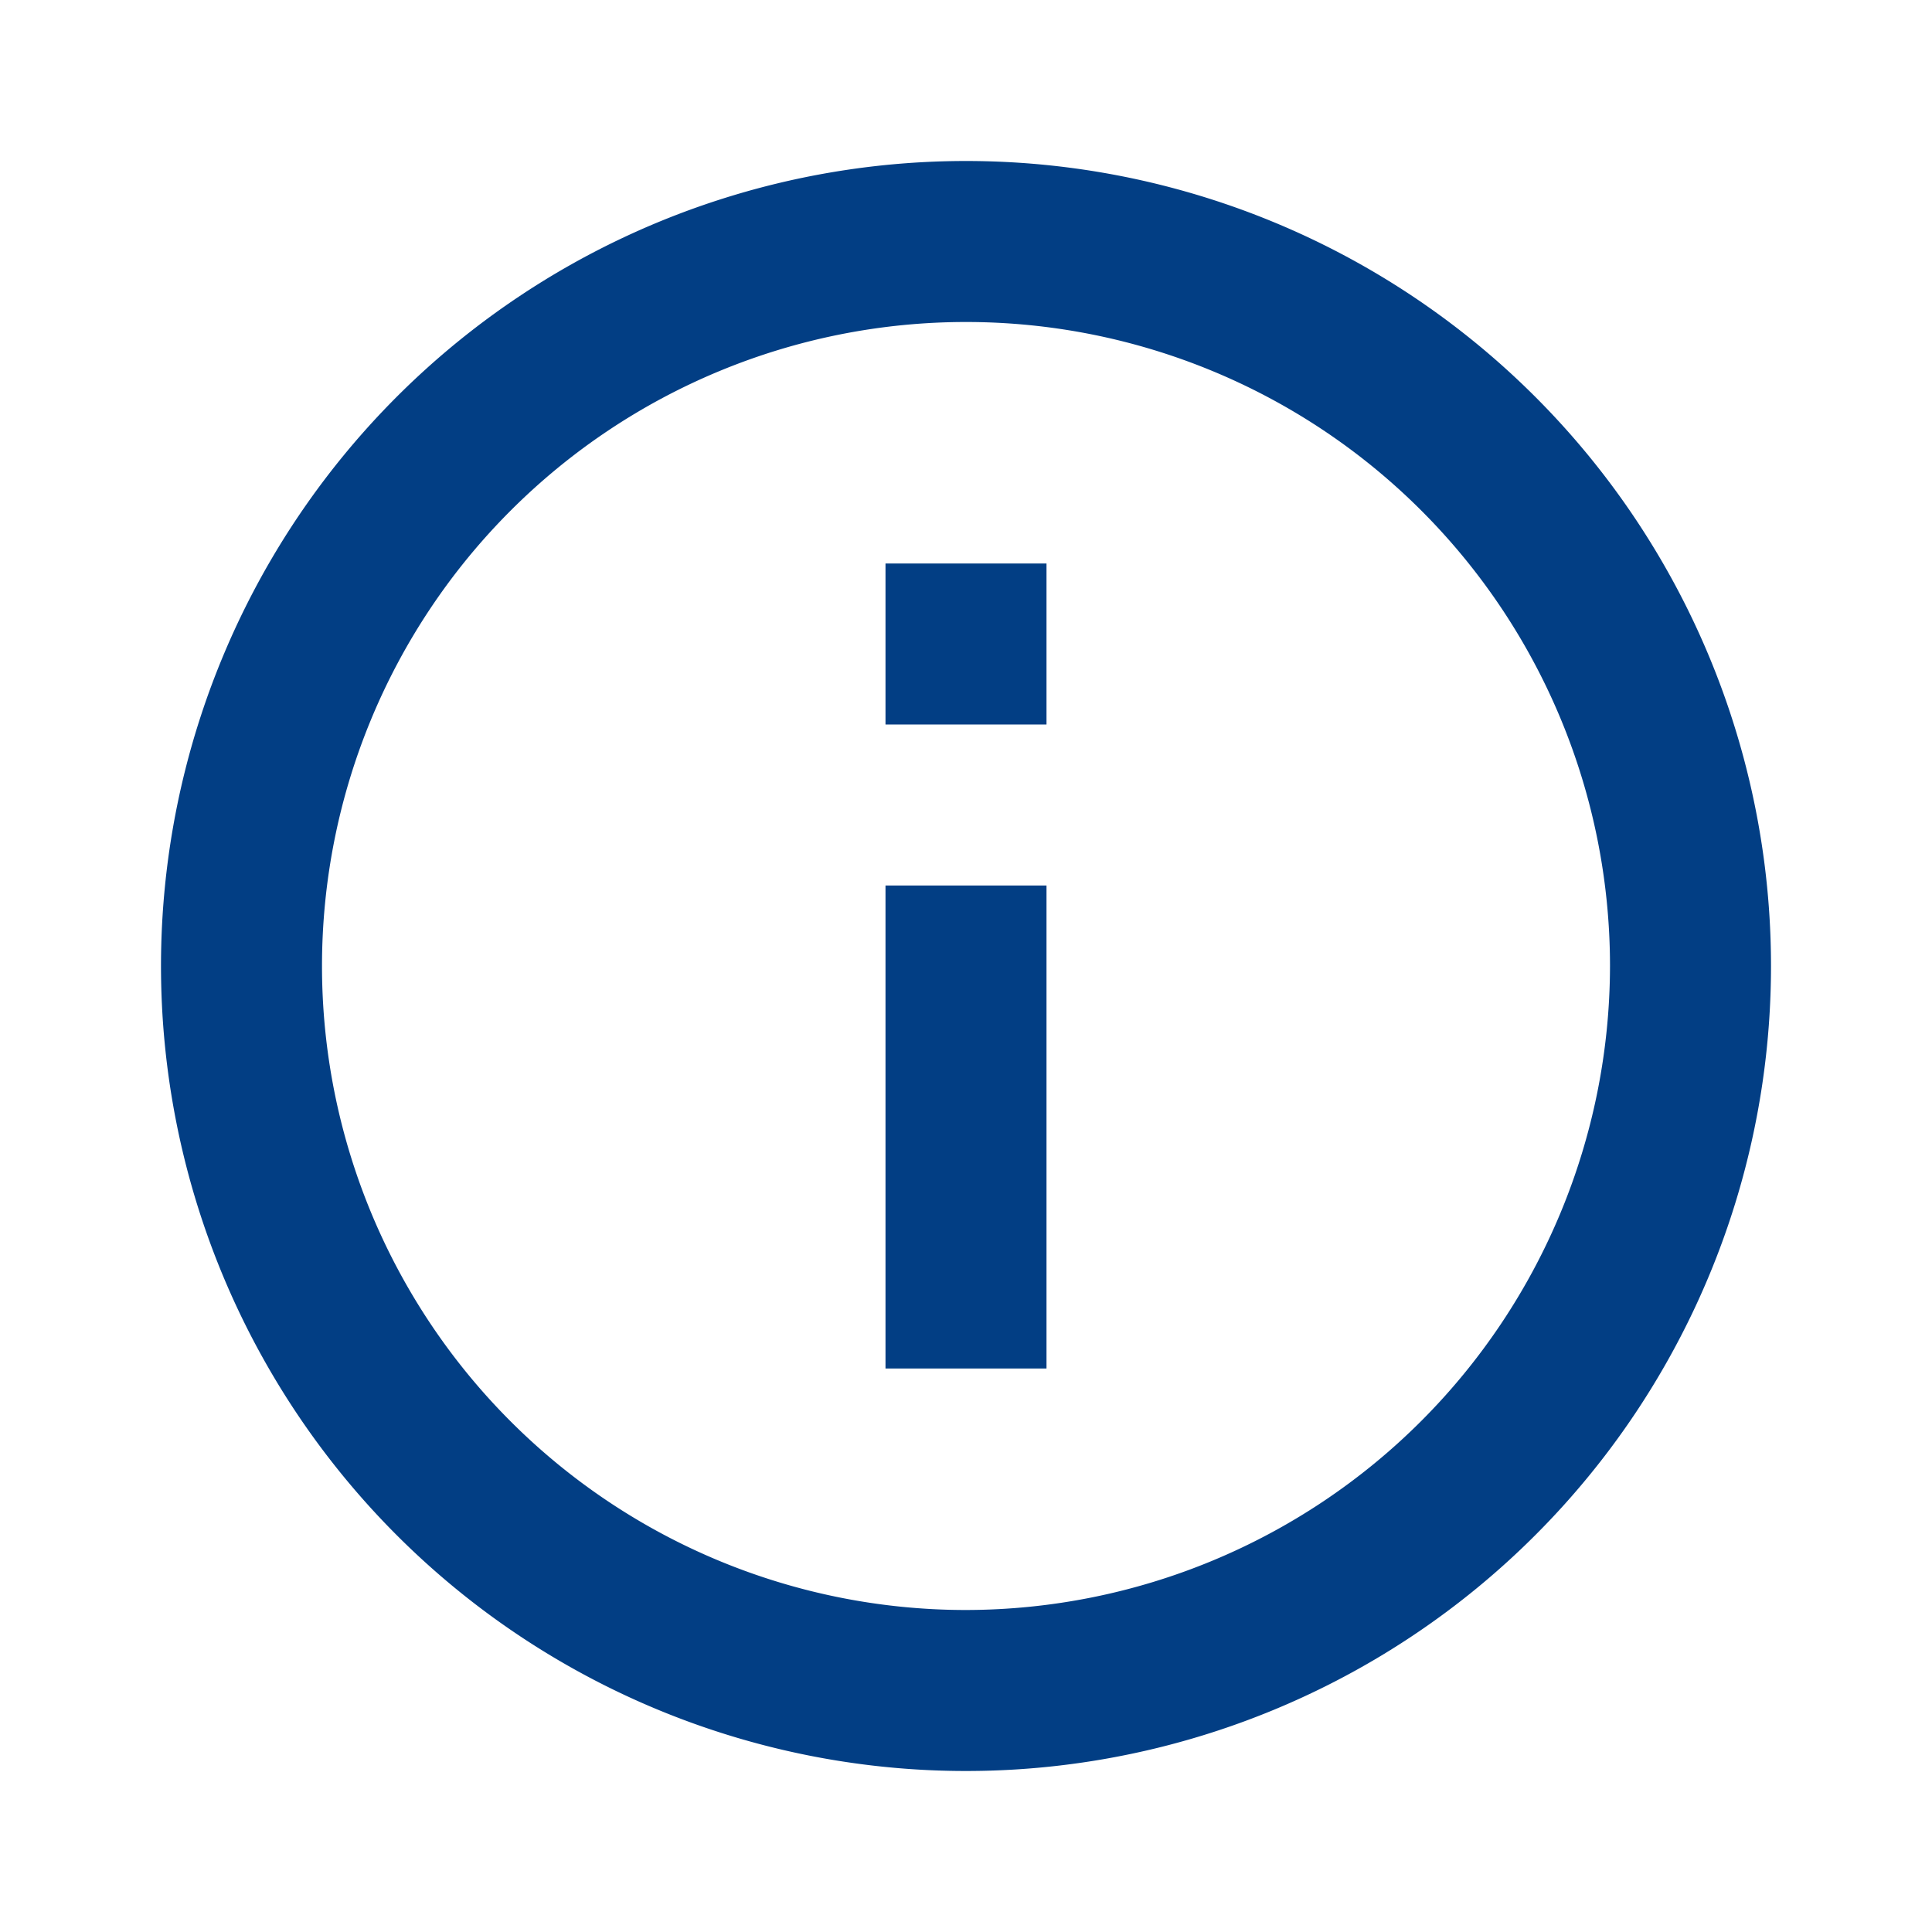 <svg xmlns="http://www.w3.org/2000/svg" id="ic-info-24" width="24" height="24" viewBox="0 0 24 24">
    <defs>
        <style>
            .cls-2{fill:#023e84}
        </style>
    </defs>
    <g id="Bounding_Boxes">
        <path id="Pfad_2166" fill="none" d="M0 0h24v24H0z"/>
    </g>
    <g id="Outline" transform="translate(2 2)">
        <g id="Gruppe_16565">
            <path id="Rechteck_16087" d="M0 0H2V2H0z" class="cls-2" transform="translate(9 5)"/>
            <path id="Rechteck_16088" d="M0 0H2V6H0z" class="cls-2" transform="translate(9 9)"/>
            <path id="Pfad_2167" d="M12 2a10 10 0 1 0 10 10A10 10 0 0 0 12 2zm0 18a8 8 0 1 1 8-8 8.011 8.011 0 0 1-8 8z" class="cls-2" transform="translate(-2 -2)"/>
        </g>
    </g>
</svg>
